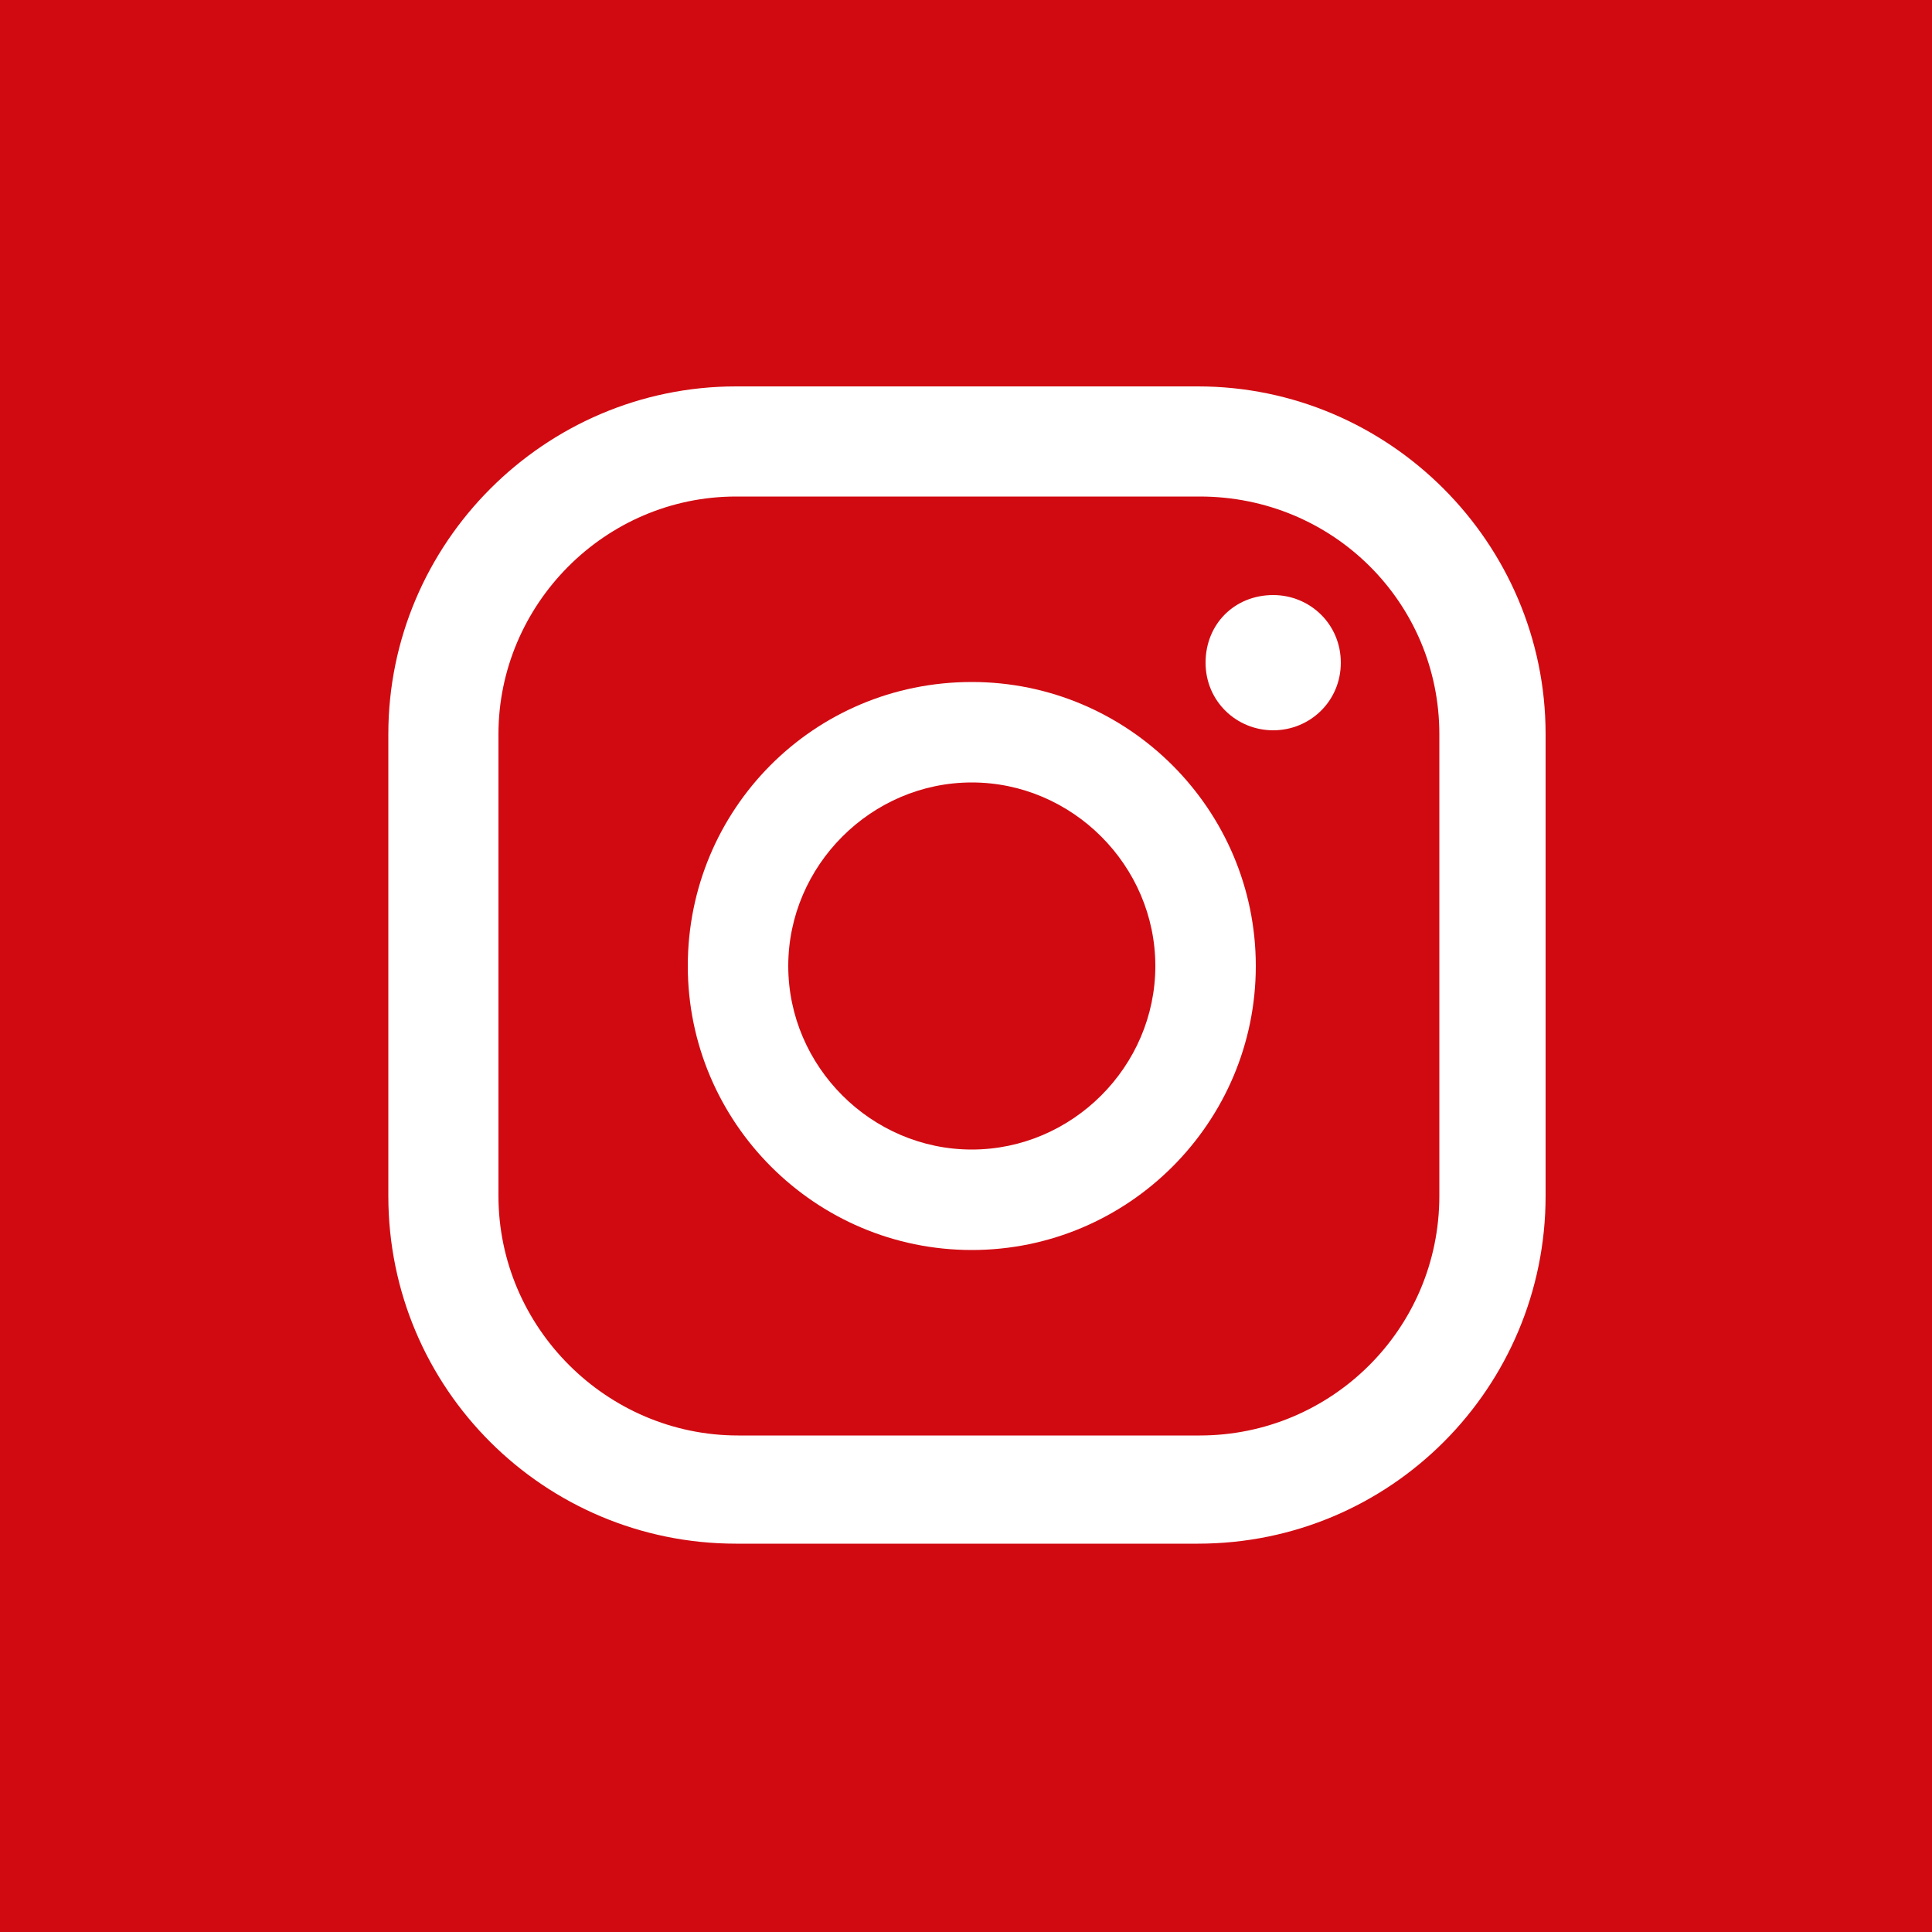 <?xml version="1.0" encoding="UTF-8"?>
<svg id="uuid-f3281590-e847-4e32-b0df-43e2e0f660d8" xmlns="http://www.w3.org/2000/svg" version="1.1" viewBox="0 0 100 100">
  <defs>
    <style>
      .cls-1 {
        fill: #fff;
      }

      .cls-1, .cls-2 {
        stroke-width: 0px;
      }

      .cls-2 {
        fill: #d10a11;
      }
    </style>
  </defs>
  <rect class="cls-2" width="100" height="100"/>
  <path class="cls-1" d="M65.9,30.8c-2,0-3.5,1.5-3.5,3.5s1.6,3.5,3.5,3.5,3.5-1.5,3.5-3.5-1.6-3.5-3.5-3.5Z"/>
  <path class="cls-1" d="M50.3,35.3c-8.2,0-14.7,6.6-14.7,14.7s6.6,14.7,14.7,14.7,14.7-6.6,14.7-14.7-6.6-14.7-14.7-14.7ZM50.3,59.5c-5.2,0-9.5-4.3-9.5-9.5s4.3-9.5,9.5-9.5,9.5,4.3,9.5,9.5-4.3,9.5-9.5,9.5Z"/>
  <path class="cls-1" d="M62,79.9h-23.9c-9.9,0-18-8-18-18v-23.9c0-9.9,8.1-18,18-18h23.9c9.9,0,18,8.1,18,18v23.9c0,9.9-8,18-18,18ZM38.1,25.7c-6.8,0-12.3,5.6-12.3,12.3v23.9c0,6.8,5.6,12.4,12.4,12.4h23.9c6.8,0,12.4-5.5,12.4-12.4v-23.9c0-6.8-5.5-12.3-12.4-12.3h-24Z"/>
</svg>